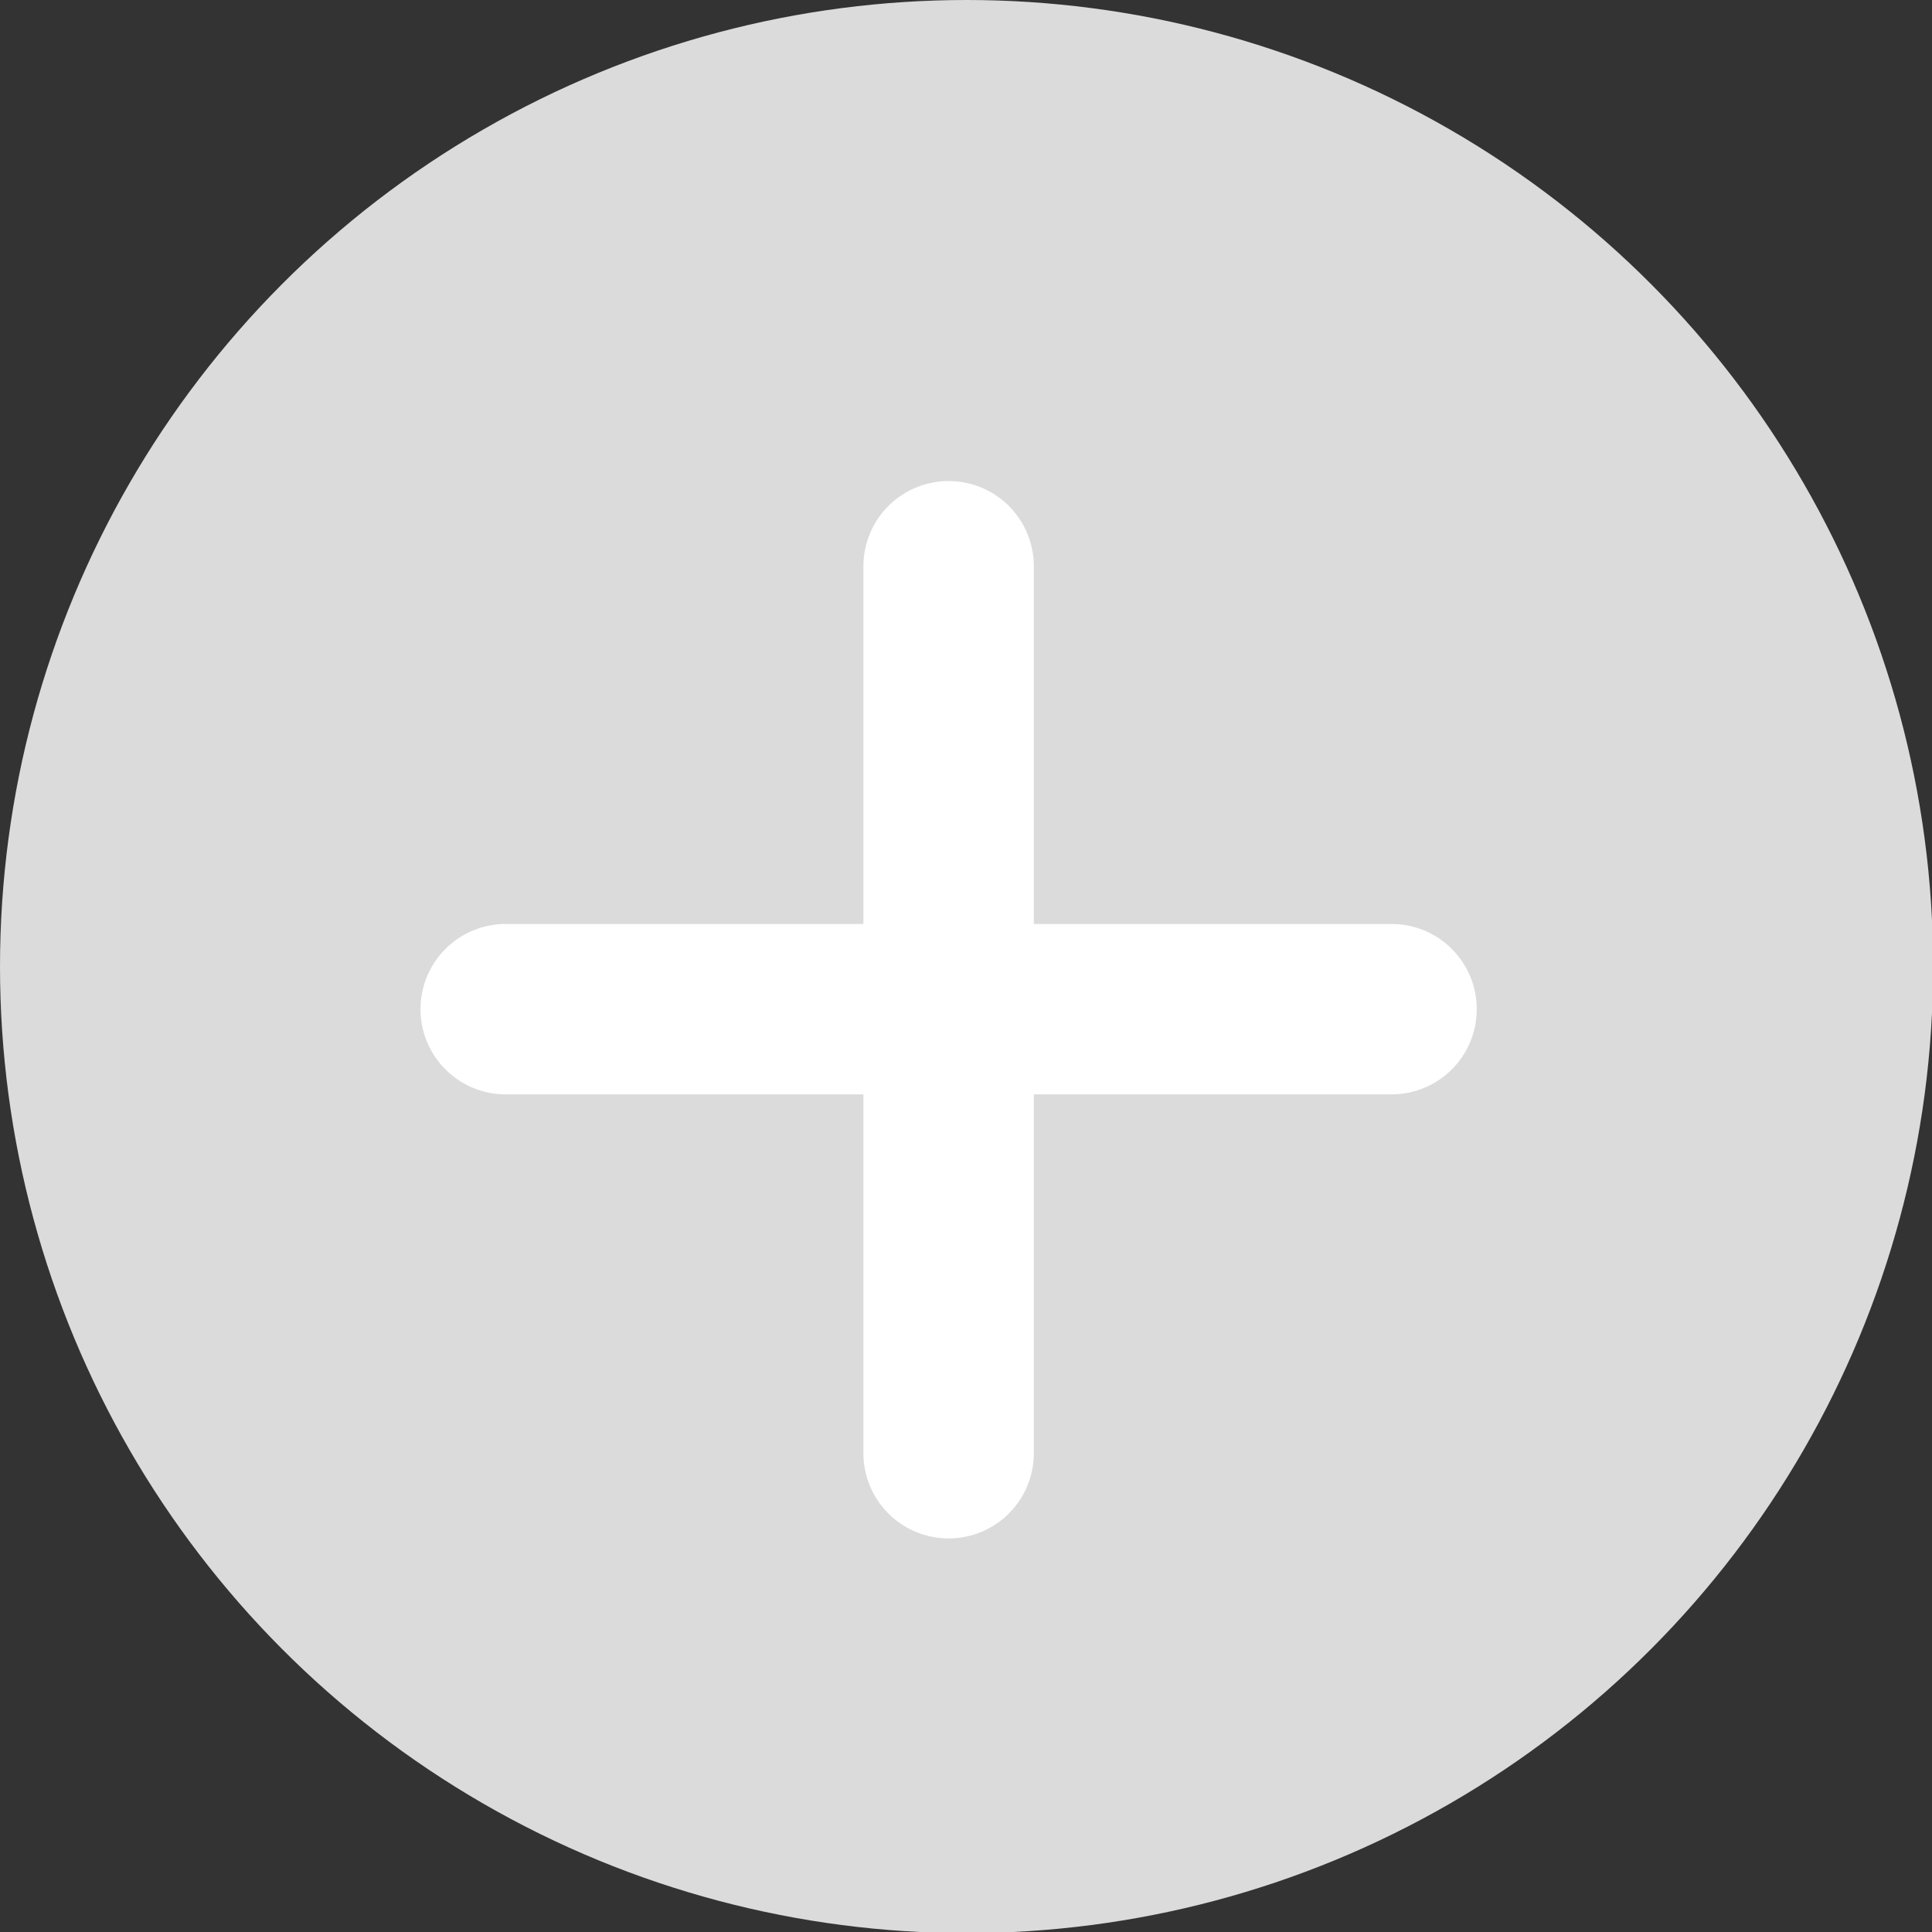 <?xml version="1.0" encoding="UTF-8"?><svg id="_イヤー_2" xmlns="http://www.w3.org/2000/svg" viewBox="0 0 17.23 17.23"><rect x="0" y="0" width="17.23" height="17.23" fill="#333333" stroke="none"/><defs><style>.cls-1{fill:#dbdbdb;}.cls-2{fill:none;stroke:#fff;stroke-linecap:round;stroke-miterlimit:10;stroke-width:1.52px;}</style></defs><g id="_イヤー_2-2"><g><circle class="cls-1" cx="8.62" cy="8.62" r="8.62"/><line class="cls-2" x1="8.46" y1="5.05" x2="8.46" y2="12.96"/><line class="cls-2" x1="4.51" y1="9" x2="12.41" y2="9"/></g></g></svg>